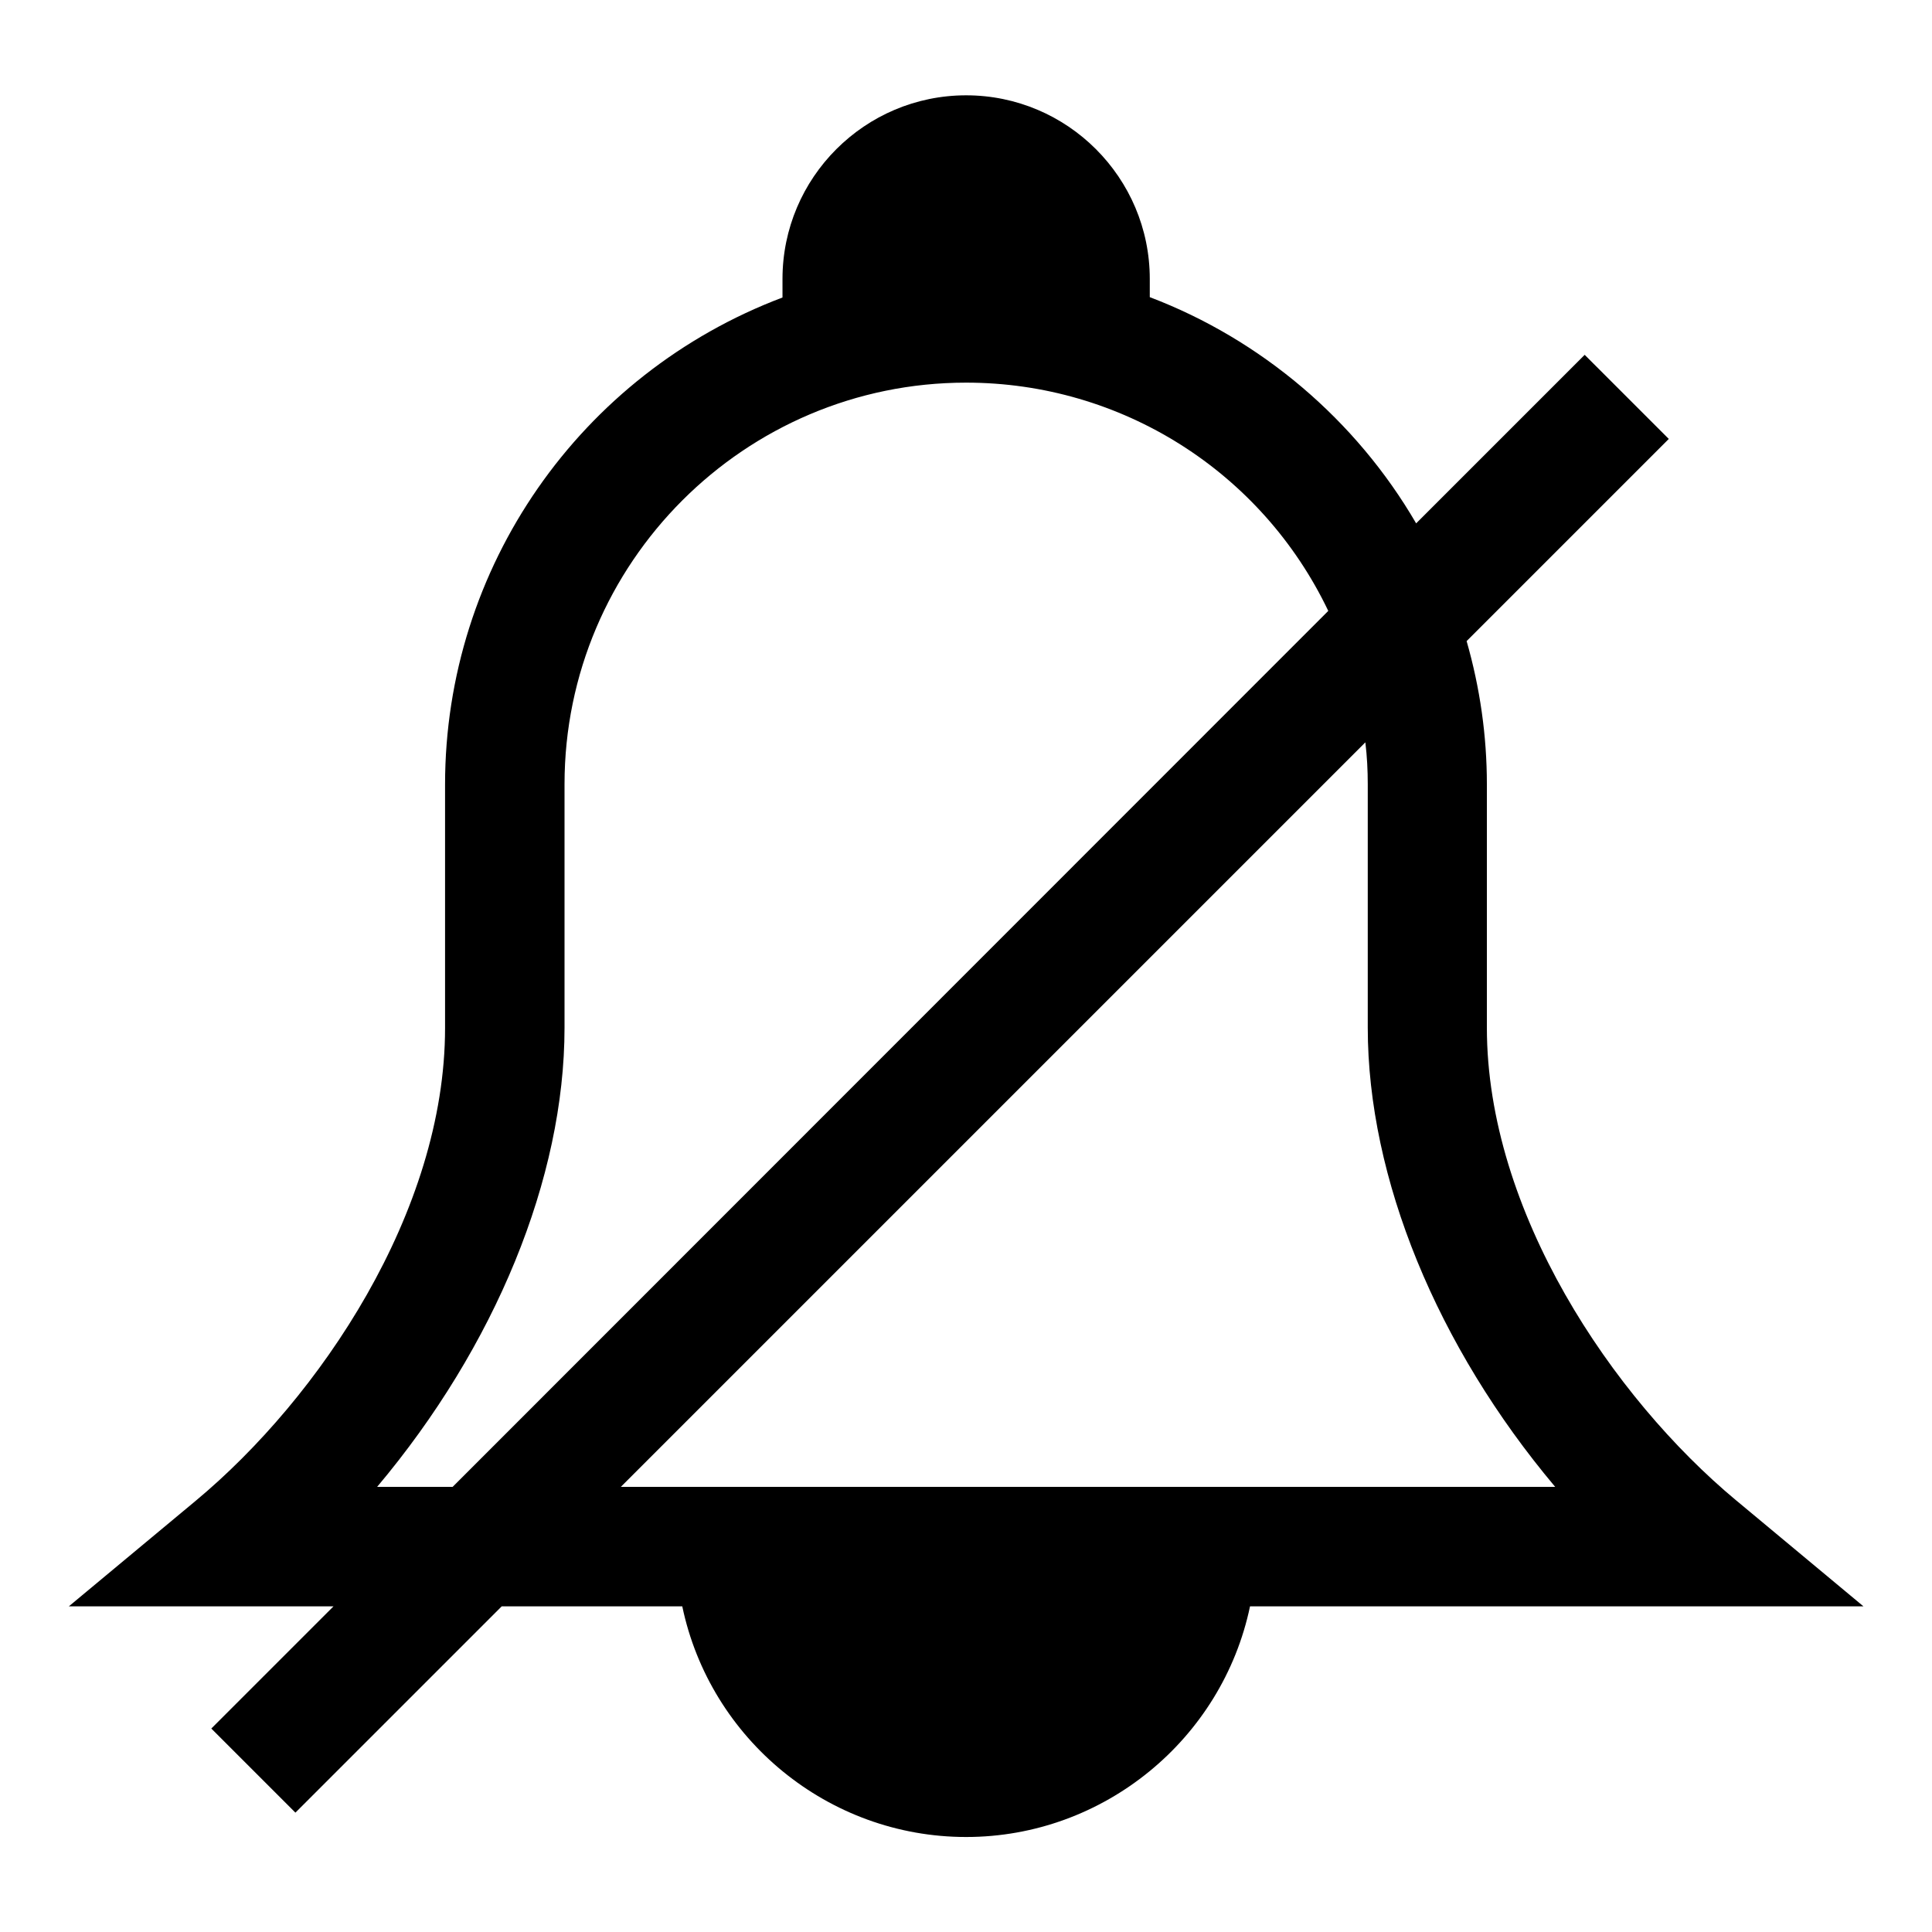 <?xml version="1.0" encoding="UTF-8"?>
<!-- Uploaded to: ICON Repo, www.iconrepo.com, Generator: ICON Repo Mixer Tools -->
<svg fill="#000000" width="800px" height="800px" version="1.1" viewBox="144 144 512 512" xmlns="http://www.w3.org/2000/svg">
 <path d="m604.17 541.68c-32.93-27.383-66.133-76.684-66.133-125.35v-64.496c0-12.824-1.82-25.562-5.367-37.934l53.578-53.578-22.289-22.289-44.664 44.664c-15.918-27.383-41.117-48.758-70.59-59.949v-4.82c0-26.836-21.832-48.668-48.668-48.668-26.836 0-48.668 21.832-48.668 48.668v4.914c-53.672 20.285-89.422 71.5-89.422 129.08v64.496c0 48.668-33.203 97.973-66.133 125.35l-33.566 27.926h70.137l-32.383 32.383 22.289 22.289 54.672-54.672h47.848c7.367 35.203 38.66 61.129 75.23 61.129 36.477 0 67.859-25.926 75.23-61.129h162.56l-33.656-28.02zm-108.16-235.79-232.06 232.15h-20.012c31.293-37.207 49.668-81.781 49.668-121.71v-64.496c0-58.672 47.758-106.43 106.43-106.43 41.117 0 78.324 23.559 95.969 60.492zm9.824 34.84c0.453 3.731 0.637 7.461 0.637 11.098v64.496c0 39.934 18.375 84.508 49.668 121.71h-247.61z"/>
</svg>
